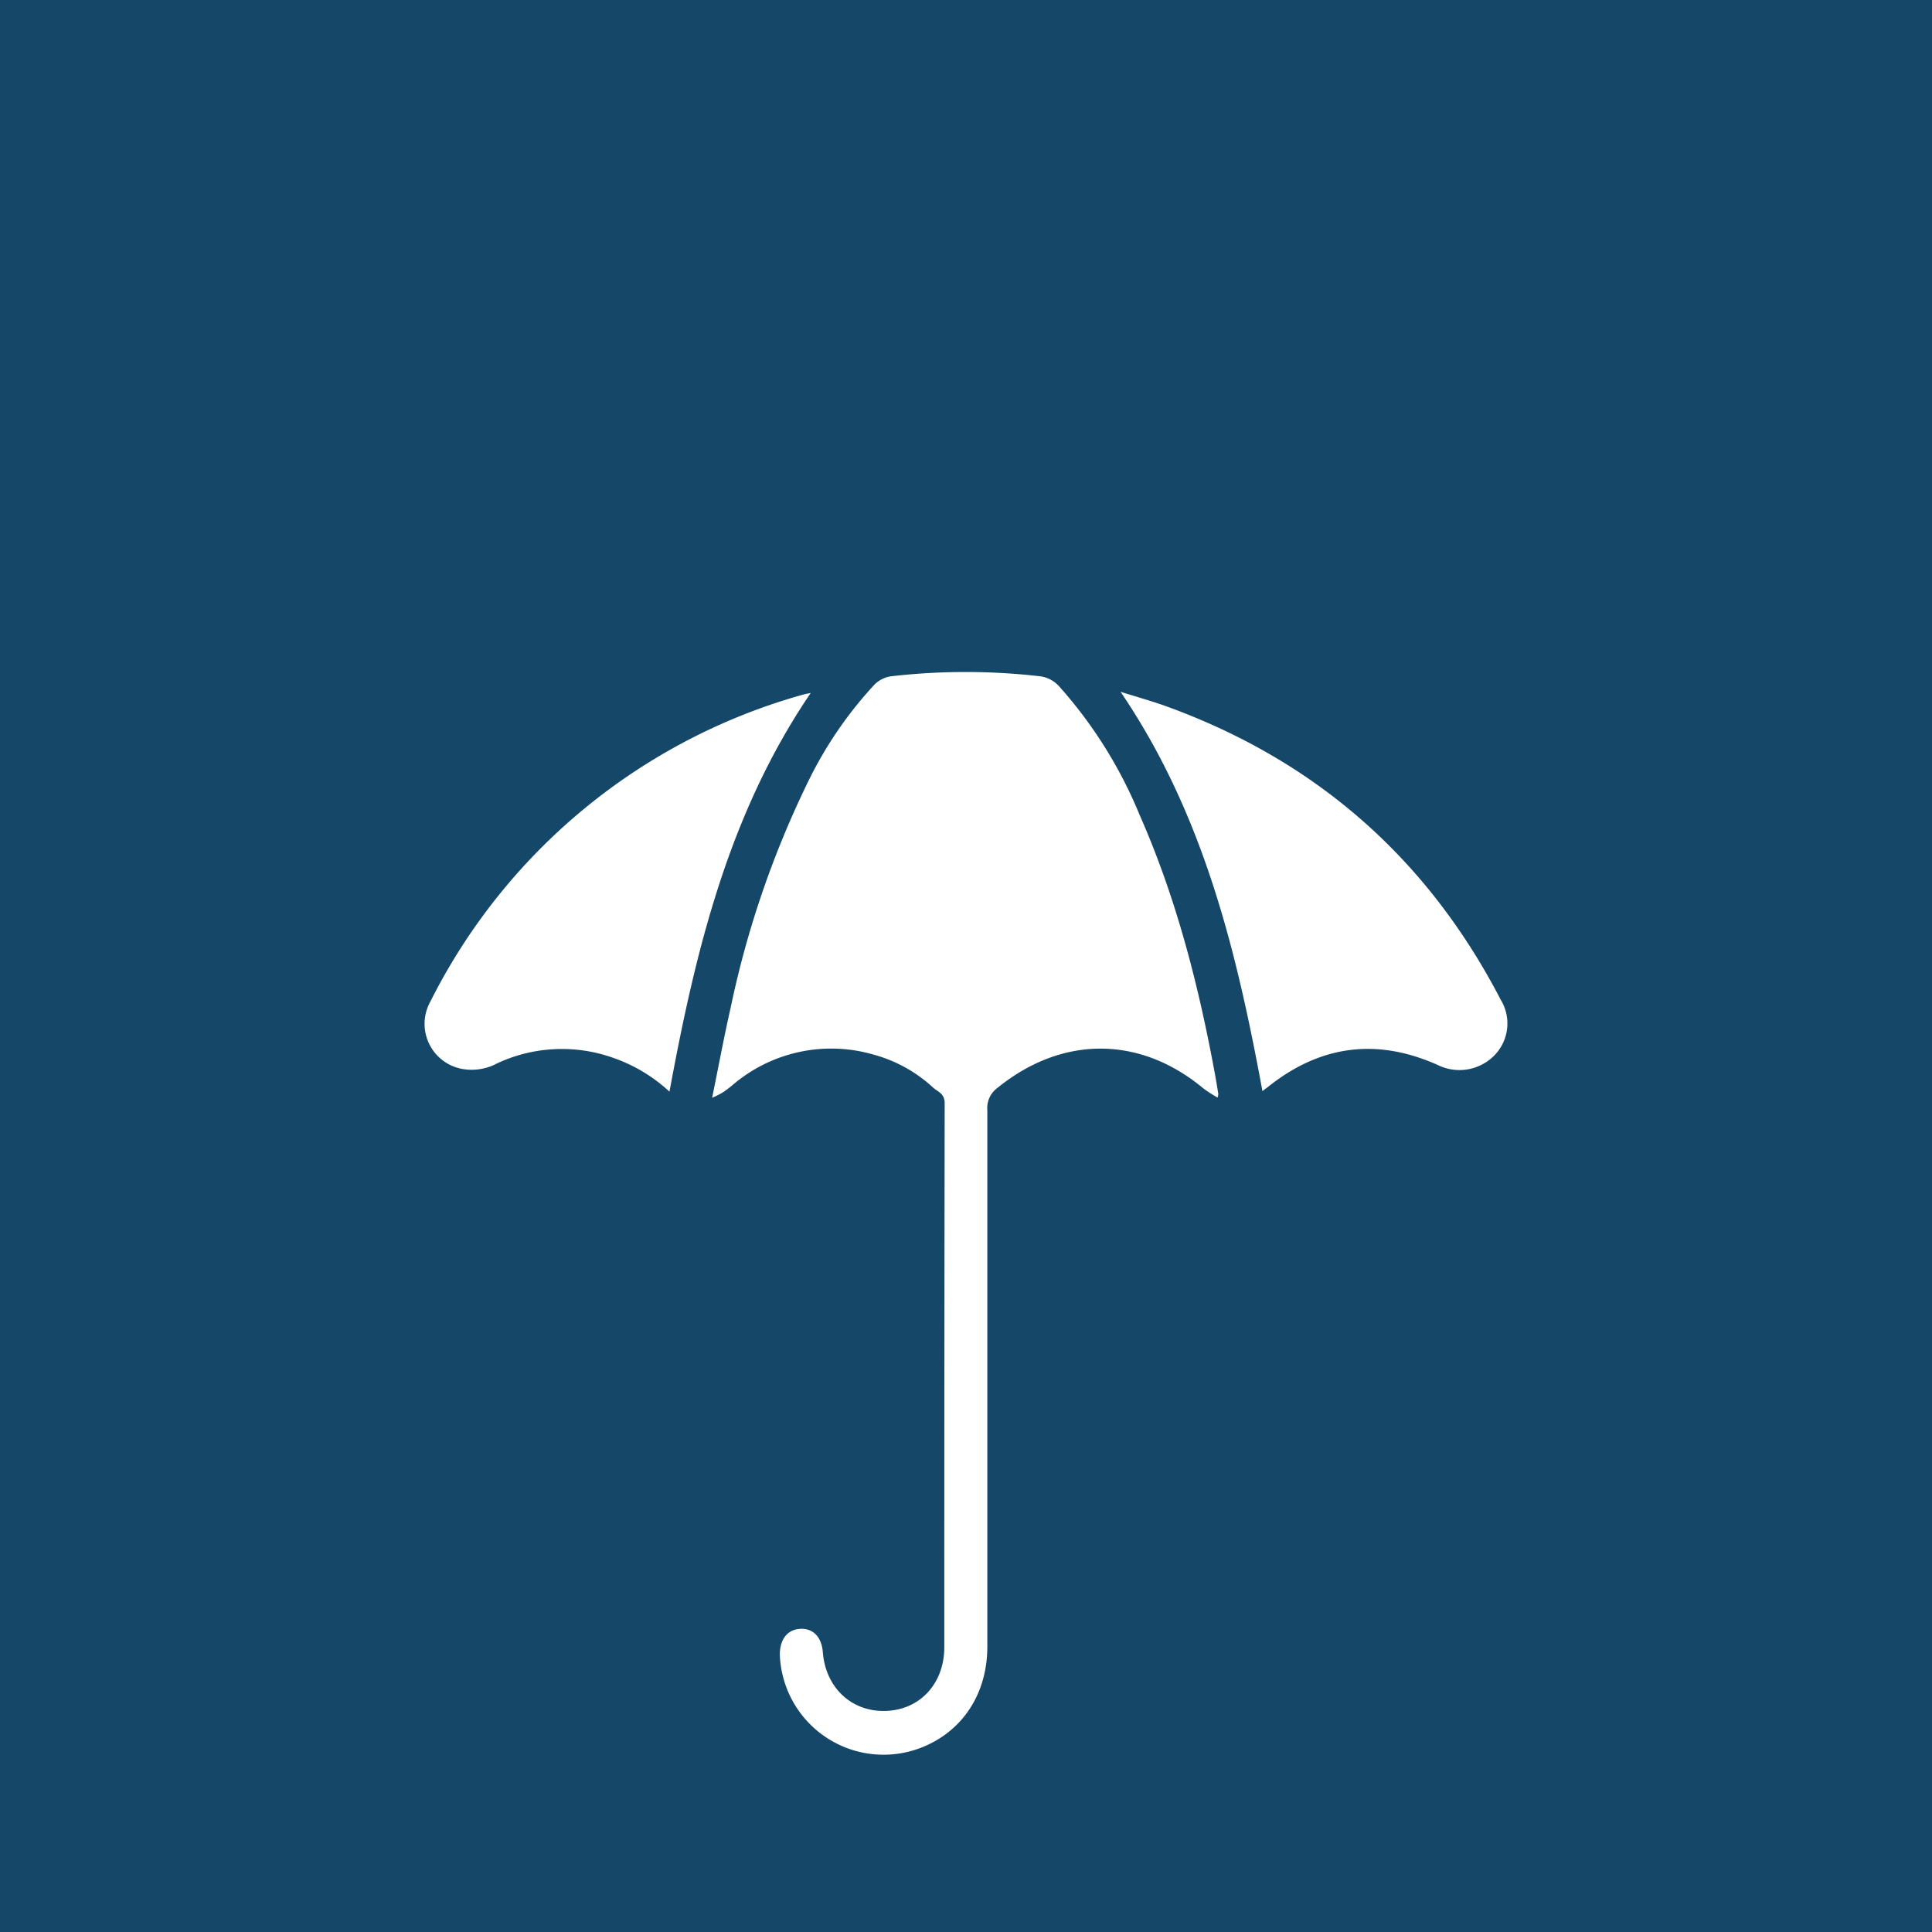 <?xml version="1.0" encoding="UTF-8" standalone="no"?>
<svg
   xmlns:dc="http://purl.org/dc/elements/1.1/"
   xmlns:cc="http://creativecommons.org/ns#"
   xmlns:rdf="http://www.w3.org/1999/02/22-rdf-syntax-ns#"
   xmlns:svg="http://www.w3.org/2000/svg"
   xmlns="http://www.w3.org/2000/svg"
   xmlns:sodipodi="http://sodipodi.sourceforge.net/DTD/sodipodi-0.dtd"
   xmlns:inkscape="http://www.inkscape.org/namespaces/inkscape"
   inkscape:version="1.0 (4035a4fb49, 2020-05-01)"
   sodipodi:docname="insurance-250x250px.svg"
   version="1.1"
   viewBox="0 0 250 250"
   data-name="Layer 1"
   id="Layer_1">
  <sodipodi:namedview
     inkscape:current-layer="Layer_1"
     inkscape:window-maximized="1"
     inkscape:window-y="-9"
     inkscape:window-x="-9"
     inkscape:cy="154.81839"
     inkscape:cx="163.42704"
     inkscape:zoom="2.3475945"
     showgrid="false"
     id="namedview15"
     inkscape:window-height="1001"
     inkscape:window-width="1920"
     inkscape:pageshadow="2"
     inkscape:pageopacity="0"
     guidetolerance="10"
     gridtolerance="10"
     objecttolerance="10"
     borderopacity="1"
     bordercolor="#666666"
     pagecolor="#ffffff" />
  <defs
     id="defs4">
    <style
       id="style2">.cls-1{fill:#154769;}.cls-2{fill:#fff;}</style>
  </defs>
  <rect
     id="rect6"
     height="256"
     width="256"
     y="-3"
     x="-3"
     class="cls-1" />
  <path
     id="path8"
     d="m 92.15,142.05 c 0.84,-4.1 1.54,-7.9 2.4,-11.67 a 124.66,124.66 0 0 1 10.14,-29.48 51.61,51.61 0 0 1 8.36,-12.2 3.77,3.77 0 0 1 2.45,-1.21 84,84 0 0 1 18.89,0 4,4 0 0 1 2.66,1.32 58,58 0 0 1 10.44,16.7 c 4.68,10.61 7.55,21.76 9.66,33.13 0.19,1 0.34,1.95 0.5,2.92 a 2.58,2.58 0 0 1 -0.09,0.47 18.11,18.11 0 0 1 -1.83,-1.18 c -8.24,-6.87 -18.31,-6.86 -26.67,-0.07 a 3.22,3.22 0 0 0 -1.3,2.87 q 0,34.73 0,69.43 c 0,6.16 -3.29,11.08 -8.7,13.12 a 13.43,13.43 0 0 1 -18.15,-12.09 c 0,-2 1,-3.27 2.68,-3.34 1.68,-0.07 2.73,1.12 2.88,3 0.36,4.64 3.76,7.8 8.22,7.62 4.46,-0.18 7.5,-3.64 7.5,-8.23 q 0,-35.2 0.05,-70.41 c 0,-1.24 -0.86,-1.46 -1.48,-2 a 18.48,18.48 0 0 0 -7.71,-4.28 19.62,19.62 0 0 0 -18.33,4 c -0.45,0.36 -0.9,0.72 -1.38,1 a 11.58,11.58 0 0 1 -1.19,0.58 z"
     class="cls-2" />
  <path
     id="path10"
     d="m 86.63,141.26 a 20.7,20.7 0 0 0 -7.47,-4.44 19.79,19.79 0 0 0 -14.81,0.77 7,7 0 0 1 -4.54,0.73 A 5.93,5.93 0 0 1 55.69,129.6 77.18,77.18 0 0 1 104,89.86 c 0.26,-0.07 0.54,-0.11 0.91,-0.19 C 94.29,105.27 90,123 86.63,141.26 Z"
     class="cls-2" />
  <path
     id="path12"
     d="M 163.36,141.19 C 160,123 155.71,105.28 145,89.52 c 2.19,0.69 4.16,1.23 6.07,1.93 Q 180,102 194.19,129.36 a 5.9,5.9 0 0 1 -0.81,7.2 6.33,6.33 0 0 1 -7.29,1.27 c -7.94,-3.57 -15.3,-2.58 -22.07,2.86 -0.16,0.12 -0.33,0.24 -0.66,0.5 z"
     class="cls-2" />
</svg>
